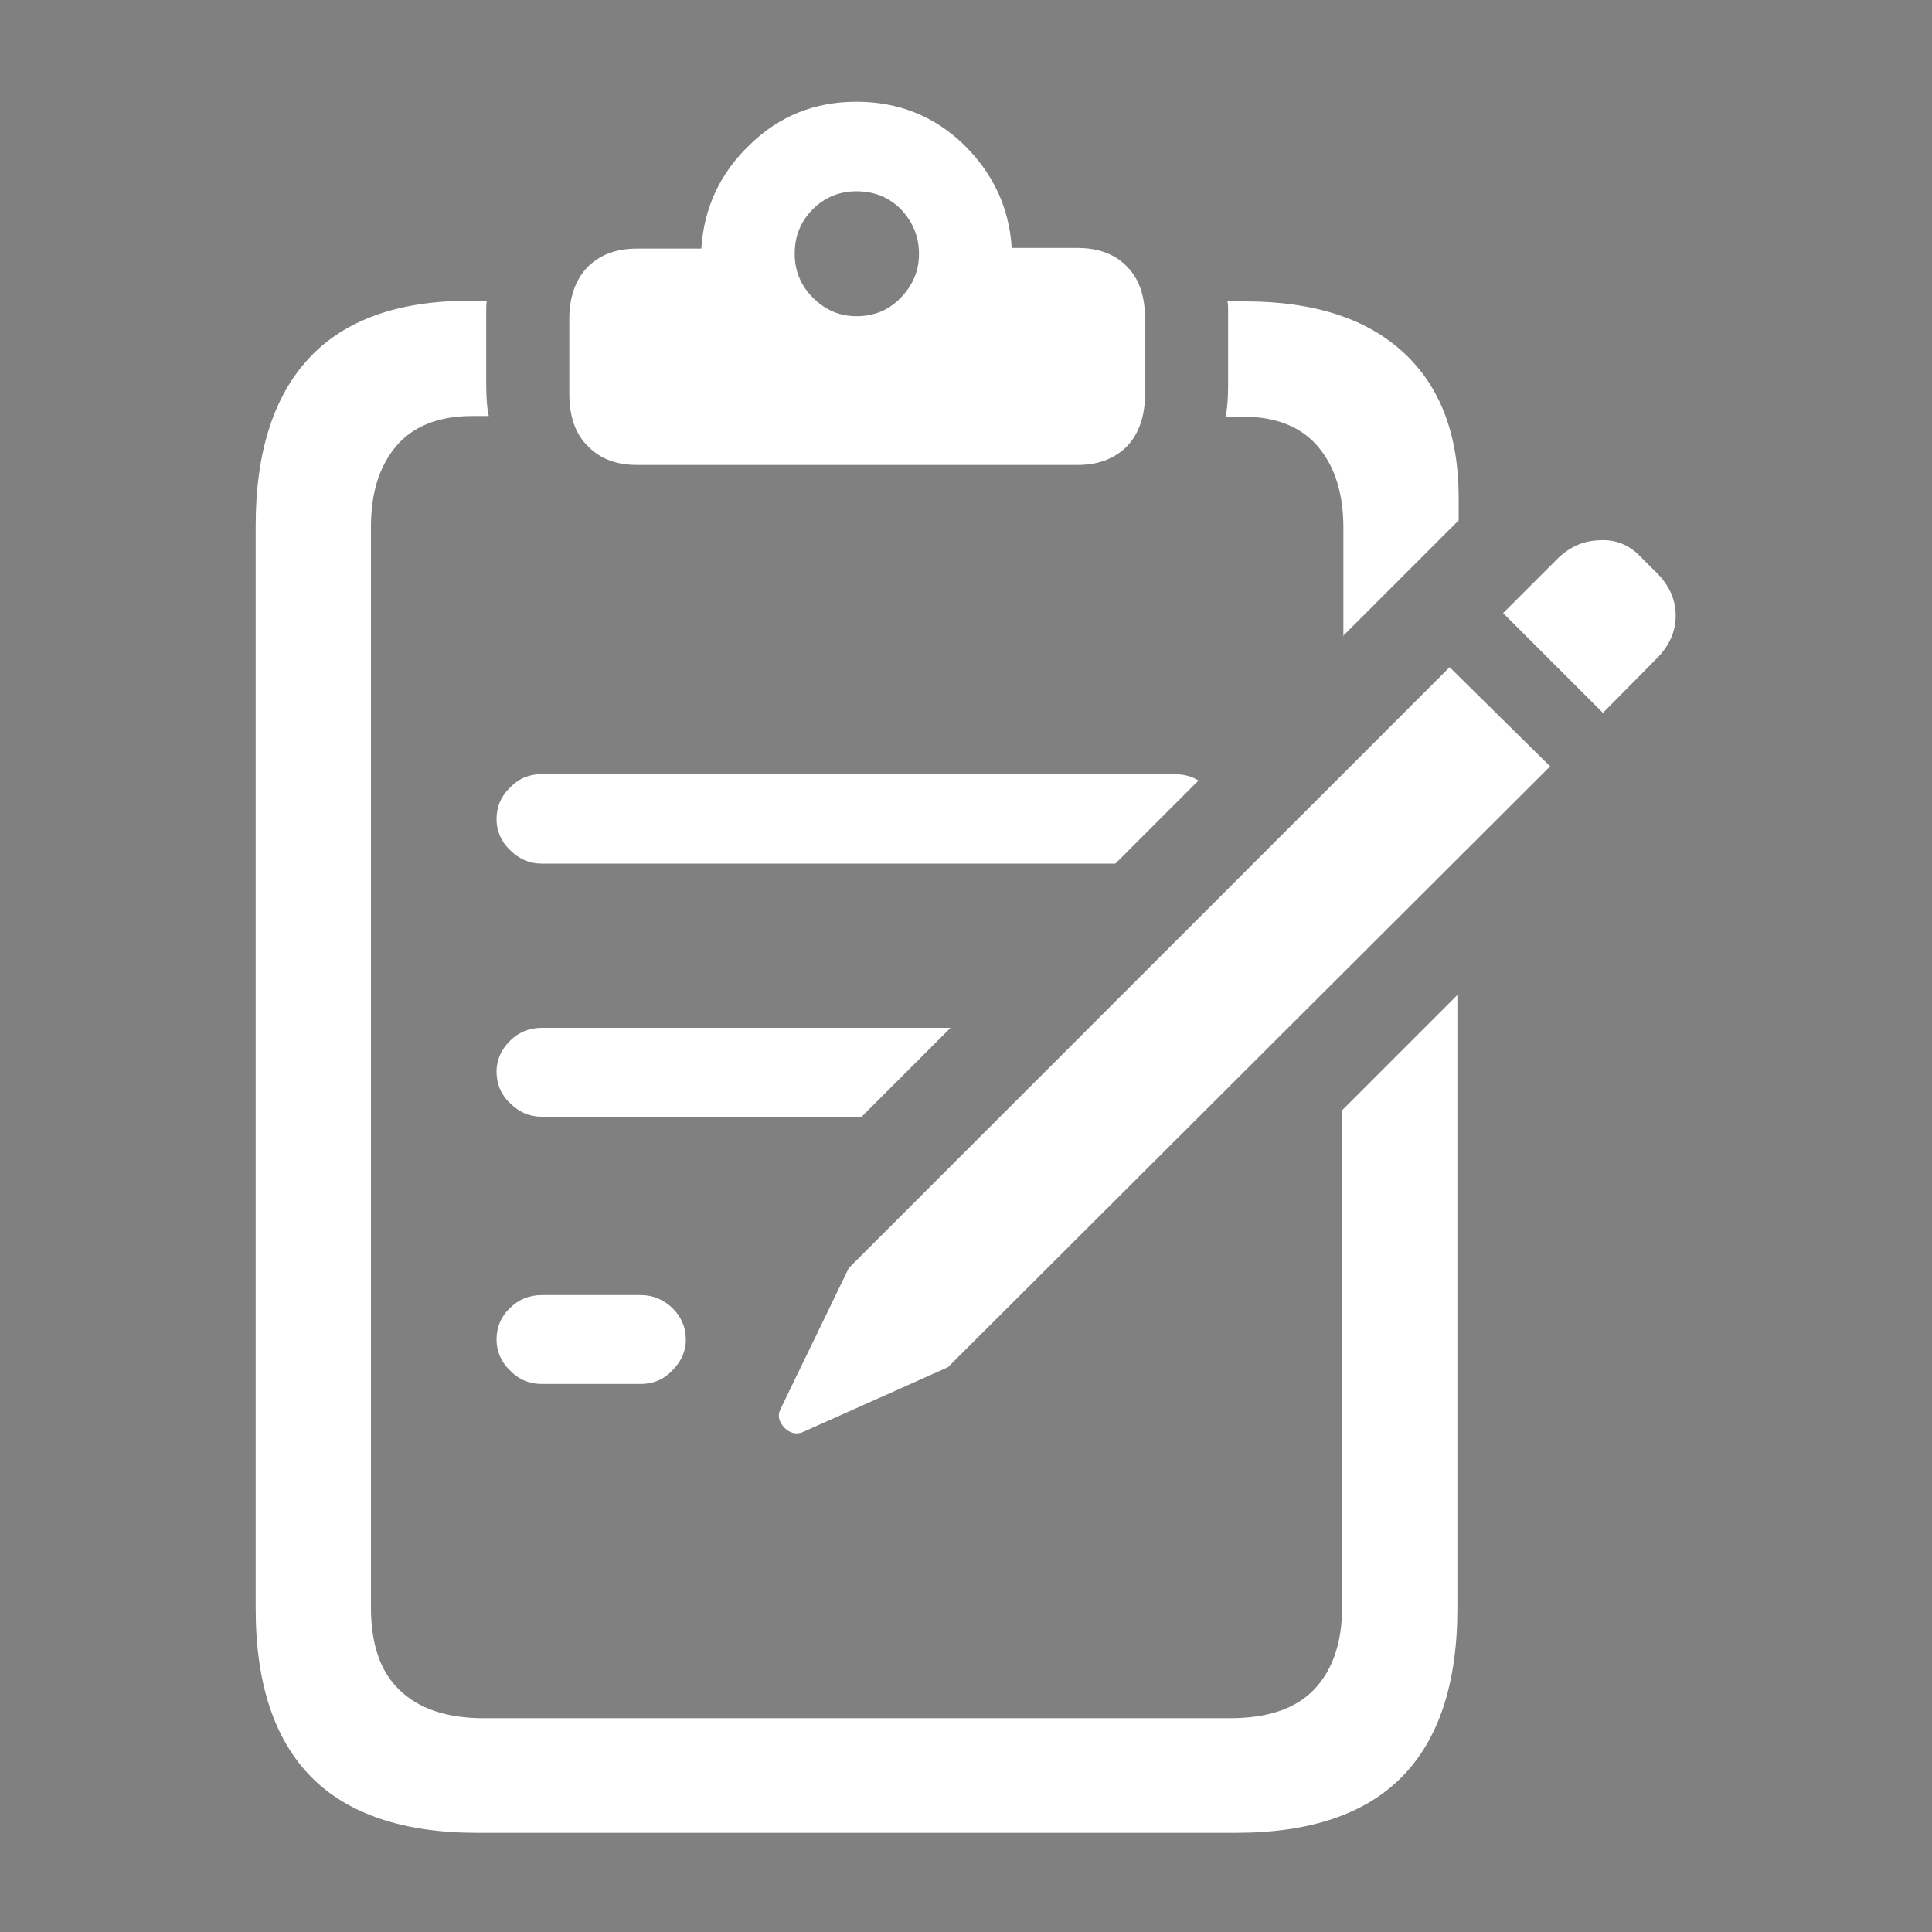 <?xml version="1.0" encoding="utf-8"?>
<!-- Generator: Adobe Illustrator 23.0.5, SVG Export Plug-In . SVG Version: 6.00 Build 0)  -->
<svg version="1.1" id="Layer_1" xmlns="http://www.w3.org/2000/svg" xmlns:xlink="http://www.w3.org/1999/xlink" x="0px" y="0px"
	 viewBox="0 0 30 30" style="enable-background:new 0 0 30 30;" xml:space="preserve">
<rect x="0" y="0" width="30" height="30" fill="#808080" stroke="none"/>
<style type="text/css">
	.st0{fill:#E1E2E3;}
	.st1{fill:#1D1F24;}
	.st2{fill:none;}
	.st3{fill:#FFFFFF;}
	.st4{clip-path:url(#SVGID_2_);fill:#E1E2E3;}
	.st5{clip-path:url(#SVGID_2_);fill:#FFFFFF;}
	.st6{display:none;fill:#1D1F24;}
</style>
<path class="st0" d="M-33.99,0c0.98,0,1.96,0.1,2.93,0.29c0.97,0.19,1.9,0.48,2.81,0.85c0.91,0.38,1.77,0.84,2.59,1.39
	c0.82,0.55,1.58,1.17,2.27,1.87s1.32,1.45,1.87,2.27s1.01,1.68,1.39,2.59c0.38,0.91,0.66,1.85,0.85,2.81
	c0.19,0.97,0.29,1.94,0.29,2.93c0,0.98-0.1,1.96-0.29,2.93c-0.19,0.97-0.48,1.9-0.85,2.81c-0.38,0.91-0.84,1.77-1.39,2.59
	c-0.55,0.82-1.17,1.58-1.87,2.27s-1.45,1.32-2.27,1.87c-0.82,0.55-1.68,1.01-2.59,1.39c-0.91,0.38-1.85,0.66-2.81,0.85
	C-32.03,29.9-33.01,30-33.99,30c-0.98,0-1.96-0.1-2.93-0.29c-0.97-0.19-1.9-0.48-2.81-0.85c-0.91-0.38-1.77-0.84-2.59-1.39
	s-1.58-1.17-2.27-1.87c-0.7-0.7-1.32-1.45-1.87-2.27c-0.55-0.82-1.01-1.68-1.39-2.59c-0.38-0.91-0.66-1.85-0.85-2.81
	c-0.19-0.97-0.29-1.94-0.29-2.93c0-0.98,0.1-1.96,0.29-2.93c0.19-0.97,0.48-1.9,0.85-2.81c0.38-0.91,0.84-1.77,1.39-2.59
	c0.55-0.82,1.17-1.58,1.87-2.27c0.7-0.7,1.45-1.32,2.27-1.87c0.82-0.55,1.68-1.01,2.59-1.39c0.91-0.38,1.85-0.66,2.81-0.85
	C-35.95,0.1-34.98,0-33.99,0z"/>
<circle class="st0" cx="67.98" cy="13.55" r="14.07"/>
<path class="st1" d="M-63.96-35.57c0.98,0,1.96,0.1,2.93,0.29c0.97,0.19,1.9,0.48,2.81,0.85s1.77,0.84,2.59,1.39
	c0.82,0.55,1.58,1.17,2.27,1.87c0.7,0.7,1.32,1.45,1.87,2.27s1.01,1.68,1.39,2.59c0.38,0.91,0.66,1.85,0.85,2.81
	c0.19,0.97,0.29,1.94,0.29,2.93c0,0.98-0.1,1.96-0.29,2.93c-0.19,0.97-0.48,1.9-0.85,2.81c-0.38,0.91-0.84,1.77-1.39,2.59
	c-0.55,0.82-1.17,1.58-1.87,2.27c-0.7,0.7-1.45,1.32-2.27,1.87c-0.82,0.55-1.68,1.01-2.59,1.39s-1.85,0.66-2.81,0.85
	c-0.97,0.19-1.94,0.29-2.93,0.29c-0.98,0-1.96-0.1-2.93-0.29c-0.97-0.19-1.9-0.48-2.81-0.85s-1.77-0.84-2.59-1.39
	s-1.58-1.17-2.27-1.87s-1.32-1.45-1.87-2.27c-0.55-0.82-1.01-1.68-1.39-2.59c-0.38-0.91-0.66-1.85-0.85-2.81
	c-0.19-0.97-0.29-1.94-0.29-2.93c0-0.98,0.1-1.96,0.29-2.93c0.19-0.97,0.48-1.9,0.85-2.81c0.38-0.91,0.84-1.77,1.39-2.59
	s1.17-1.58,1.87-2.27s1.45-1.32,2.27-1.87c0.82-0.55,1.68-1.01,2.59-1.39s1.85-0.66,2.81-0.85C-65.92-35.48-64.94-35.57-63.96-35.57
	z"/>
<rect x="-78.96" y="-35.57" class="st2" width="30" height="30"/>
<path class="st3" d="M-9.9,44.97v-0.88c0-0.4,0.11-0.72,0.32-0.97s0.49-0.37,0.84-0.37s0.63,0.12,0.84,0.37s0.32,0.57,0.32,0.97
	v0.88H-9.9z M-11.21,48.44c0,0.5,0.23,0.75,0.7,0.75h3.54c0.47,0,0.7-0.25,0.7-0.75v-2.72c0-0.47-0.2-0.72-0.61-0.75v-0.81
	c0-0.63-0.17-1.14-0.52-1.52c-0.34-0.39-0.79-0.58-1.35-0.58c-0.56,0-1.01,0.19-1.35,0.58c-0.34,0.39-0.52,0.9-0.52,1.52v0.81
	c-0.4,0.03-0.6,0.28-0.6,0.75V48.44z M-8.74,51.74c-0.05,0-0.11-0.01-0.18-0.04c-0.06-0.03-0.15-0.07-0.25-0.13
	c-0.79-0.48-1.45-0.89-1.99-1.23c-0.54-0.34-0.96-0.67-1.28-0.98c-0.32-0.31-0.55-0.65-0.69-1.02s-0.21-0.82-0.21-1.35v-4.76
	c0-0.11,0.01-0.2,0.04-0.26c0.03-0.06,0.09-0.1,0.19-0.14c0.21-0.08,0.44-0.17,0.72-0.27c0.27-0.1,0.56-0.21,0.87-0.31
	c0.31-0.11,0.61-0.22,0.92-0.32c0.31-0.11,0.59-0.21,0.87-0.31c0.27-0.1,0.51-0.19,0.72-0.27c0.05-0.02,0.1-0.04,0.15-0.05
	c0.05-0.01,0.09-0.01,0.12-0.01s0.08,0,0.12,0.01c0.05,0.01,0.1,0.03,0.15,0.05c0.21,0.08,0.44,0.17,0.72,0.28s0.56,0.21,0.86,0.32
	c0.3,0.11,0.61,0.22,0.91,0.33c0.3,0.11,0.59,0.21,0.87,0.31c0.28,0.1,0.52,0.18,0.73,0.26c0.09,0.03,0.15,0.08,0.18,0.14
	c0.03,0.06,0.04,0.15,0.04,0.26v4.76c0,0.53-0.07,0.98-0.21,1.35c-0.14,0.37-0.37,0.71-0.69,1.02C-5.37,49.67-5.8,50-6.33,50.34
	c-0.54,0.35-1.2,0.76-1.99,1.24c-0.1,0.06-0.18,0.1-0.25,0.13C-8.63,51.73-8.69,51.74-8.74,51.74z M-8.74,52.98
	c0.05,0,0.12-0.01,0.21-0.03c0.08-0.02,0.17-0.06,0.25-0.1c0.98-0.55,1.8-1.03,2.46-1.45c0.67-0.42,1.2-0.83,1.61-1.23
	c0.41-0.4,0.7-0.83,0.88-1.29c0.18-0.46,0.27-1.01,0.27-1.63v-5.23c0-0.36-0.08-0.62-0.23-0.77c-0.15-0.15-0.37-0.29-0.66-0.42
	c-0.16-0.07-0.38-0.16-0.66-0.26c-0.28-0.11-0.59-0.22-0.93-0.35c-0.34-0.13-0.68-0.25-1.02-0.37s-0.65-0.23-0.94-0.33
	c-0.28-0.1-0.5-0.18-0.66-0.23c-0.09-0.03-0.19-0.05-0.28-0.07s-0.19-0.03-0.29-0.03s-0.19,0.01-0.29,0.03
	c-0.1,0.02-0.19,0.05-0.28,0.07c-0.16,0.05-0.39,0.12-0.67,0.22c-0.28,0.1-0.59,0.21-0.93,0.33c-0.34,0.13-0.68,0.25-1.02,0.38
	c-0.34,0.13-0.65,0.25-0.94,0.36s-0.5,0.2-0.66,0.27c-0.29,0.12-0.51,0.26-0.66,0.41s-0.23,0.42-0.23,0.78v5.23
	c0,0.62,0.09,1.17,0.27,1.63c0.18,0.46,0.48,0.89,0.88,1.29s0.94,0.81,1.61,1.23c0.67,0.42,1.49,0.91,2.46,1.46
	c0.09,0.05,0.17,0.08,0.25,0.1C-8.87,52.97-8.8,52.98-8.74,52.98z"/>
<rect x="33.38" y="0.06" class="st2" width="30" height="30"/>
<g>
	<g>
		<defs>
			<rect id="SVGID_1_" x="19.09" y="42.72" width="30" height="30"/>
		</defs>
		<clipPath id="SVGID_2_">
			<use xlink:href="#SVGID_1_"  style="overflow:visible;"/>
		</clipPath>
		<path class="st4" d="M34.09,42.72c0.98,0,1.96,0.1,2.93,0.29s1.9,0.48,2.81,0.85c0.91,0.38,1.77,0.84,2.59,1.39
			c0.82,0.55,1.58,1.17,2.27,1.87c0.7,0.7,1.32,1.45,1.87,2.27c0.55,0.82,1.01,1.68,1.39,2.59c0.38,0.91,0.66,1.85,0.85,2.81
			s0.29,1.94,0.29,2.93s-0.1,1.96-0.29,2.93s-0.48,1.9-0.85,2.81s-0.84,1.77-1.39,2.59c-0.55,0.82-1.17,1.58-1.87,2.27
			c-0.7,0.7-1.45,1.32-2.27,1.87c-0.82,0.55-1.68,1.01-2.59,1.39c-0.91,0.38-1.85,0.66-2.81,0.85s-1.94,0.29-2.93,0.29
			s-1.96-0.1-2.93-0.29s-1.9-0.48-2.81-0.85c-0.91-0.38-1.77-0.84-2.59-1.39s-1.58-1.17-2.27-1.87c-0.7-0.7-1.32-1.45-1.87-2.27
			c-0.55-0.82-1.01-1.68-1.39-2.59c-0.38-0.91-0.66-1.85-0.85-2.81c-0.19-0.97-0.29-1.94-0.29-2.93s0.1-1.96,0.29-2.93
			c0.19-0.97,0.48-1.9,0.85-2.81c0.38-0.91,0.84-1.77,1.39-2.59c0.55-0.82,1.17-1.58,1.87-2.27c0.7-0.7,1.45-1.32,2.27-1.87
			s1.68-1.01,2.59-1.39c0.91-0.38,1.85-0.66,2.81-0.85C32.12,42.82,33.1,42.72,34.09,42.72z"/>
		<path class="st5" d="M33.64,61.84l1.39-0.62l5.76-5.75l-0.96-0.95l-5.75,5.75l-0.66,1.35c-0.03,0.06-0.02,0.12,0.03,0.18
			C33.51,61.85,33.57,61.87,33.64,61.84z M41.3,54.96l0.51-0.52c0.12-0.12,0.18-0.26,0.18-0.41c0-0.15-0.06-0.29-0.18-0.41
			l-0.16-0.16c-0.11-0.11-0.24-0.16-0.39-0.15c-0.15,0.01-0.29,0.07-0.4,0.18L40.35,54L41.3,54.96z M31.14,61.38h0.95
			c0.12,0,0.22-0.04,0.3-0.13c0.08-0.08,0.13-0.18,0.13-0.3c0-0.12-0.04-0.22-0.13-0.3s-0.19-0.12-0.3-0.12h-0.95
			c-0.12,0-0.22,0.04-0.3,0.12s-0.13,0.18-0.13,0.3c0,0.11,0.04,0.21,0.13,0.3C30.92,61.34,31.02,61.38,31.14,61.38z M30.71,58.4
			c0,0.12,0.04,0.22,0.13,0.3c0.08,0.08,0.19,0.13,0.3,0.13h3.06l0.85-0.85h-3.91c-0.12,0-0.22,0.04-0.3,0.12
			S30.71,58.28,30.71,58.4z M30.71,55.98c0,0.11,0.04,0.21,0.13,0.3c0.08,0.08,0.19,0.13,0.3,0.13h5.49l0.79-0.79
			c-0.07-0.04-0.15-0.06-0.25-0.06h-6.04c-0.12,0-0.22,0.04-0.3,0.13C30.75,55.76,30.71,55.86,30.71,55.98z M38.81,54.23l0.91-0.91
			c0.03-0.03,0.06-0.06,0.1-0.1c0.03-0.03,0.06-0.06,0.1-0.1V52.9c0-0.6-0.17-1.06-0.52-1.39s-0.86-0.49-1.52-0.49H37.7
			c0,0.03,0.01,0.06,0.01,0.09c0,0.03,0,0.06,0,0.09v0.62c0,0.13-0.01,0.23-0.03,0.31h0.16c0.32,0,0.56,0.1,0.72,0.29
			s0.24,0.45,0.24,0.77V54.23z M30.53,65.68h7.26c0.71,0,1.24-0.18,1.59-0.54s0.53-0.89,0.53-1.61v-5.87l-1.1,1.1v4.76
			c0,0.34-0.09,0.6-0.27,0.79s-0.45,0.27-0.8,0.27h-7.14c-0.36,0-0.62-0.09-0.81-0.27c-0.18-0.18-0.27-0.44-0.27-0.79V53.18
			c0-0.32,0.08-0.58,0.24-0.77c0.16-0.19,0.4-0.29,0.73-0.29h0.16c-0.02-0.08-0.03-0.19-0.03-0.31v-0.62c0-0.03,0-0.06,0-0.09
			c0-0.03,0-0.06,0.01-0.09h-0.16c-0.68,0-1.2,0.18-1.53,0.55c-0.34,0.36-0.51,0.9-0.51,1.6v10.36c0,0.72,0.18,1.25,0.53,1.61
			C29.29,65.5,29.82,65.68,30.53,65.68z M34.16,51.16c-0.16,0-0.3-0.06-0.42-0.18c-0.12-0.12-0.17-0.26-0.17-0.42
			c0-0.17,0.06-0.31,0.17-0.43s0.26-0.17,0.42-0.17c0.17,0,0.31,0.06,0.42,0.17s0.17,0.26,0.17,0.43c0,0.16-0.06,0.3-0.17,0.42
			C34.47,51.1,34.33,51.16,34.16,51.16z M32.05,52.59h4.22c0.2,0,0.36-0.06,0.47-0.18c0.11-0.12,0.17-0.28,0.17-0.5v-0.72
			c0-0.21-0.06-0.38-0.17-0.5c-0.11-0.12-0.27-0.18-0.47-0.18h-0.63c-0.02-0.39-0.18-0.72-0.46-0.99s-0.63-0.41-1.02-0.41
			s-0.74,0.14-1.02,0.41s-0.44,0.6-0.46,0.99h-0.62c-0.2,0-0.36,0.06-0.47,0.18c-0.11,0.12-0.17,0.28-0.17,0.5v0.72
			c0,0.21,0.06,0.38,0.17,0.5C31.69,52.53,31.85,52.59,32.05,52.59z"/>
	</g>
</g>
<rect y="0.02" class="st6" width="30" height="30"/>
<path class="st3" d="M73.05-14.2c-0.21,0-0.4-0.04-0.57-0.13c-0.17-0.09-0.33-0.24-0.49-0.45l-3.02-3.71
	c-0.09-0.12-0.16-0.25-0.21-0.38s-0.08-0.27-0.08-0.4c0-0.27,0.09-0.51,0.28-0.7c0.18-0.2,0.41-0.29,0.69-0.29
	c0.18,0,0.33,0.04,0.48,0.11s0.29,0.21,0.44,0.41L73-16.59l5.14-8.26c0.22-0.37,0.51-0.55,0.87-0.55c0.26,0,0.49,0.08,0.7,0.25
	c0.21,0.16,0.31,0.39,0.31,0.67c0,0.14-0.03,0.27-0.1,0.41c-0.06,0.14-0.13,0.26-0.2,0.39l-5.66,8.92
	c-0.13,0.19-0.28,0.34-0.45,0.43S73.25-14.2,73.05-14.2z M67.1-9.64h2.61c0.24,0,0.44,0.08,0.6,0.25l1.85,1.84
	c0.76,0.76,1.5,1.14,2.23,1.14c0.72,0,1.46-0.38,2.21-1.14l1.85-1.84c0.17-0.17,0.37-0.25,0.61-0.25h2.6c1.08,0,1.87-0.25,2.38-0.76
	c0.51-0.51,0.77-1.31,0.77-2.39v-2.6c0-0.24,0.08-0.45,0.25-0.61l1.84-1.85c0.76-0.75,1.14-1.49,1.14-2.21
	c0-0.72-0.38-1.46-1.14-2.23l-1.84-1.85c-0.17-0.17-0.25-0.37-0.25-0.6v-2.61c0-1.07-0.25-1.86-0.76-2.38
	c-0.51-0.52-1.31-0.78-2.39-0.78h-2.6c-0.24,0-0.45-0.08-0.61-0.24l-1.85-1.84c-0.75-0.77-1.49-1.15-2.21-1.15
	c-0.72,0-1.46,0.39-2.23,1.15l-1.85,1.84c-0.16,0.16-0.36,0.24-0.6,0.24H67.1c-1.08,0-1.87,0.25-2.38,0.76
	c-0.51,0.51-0.77,1.31-0.77,2.39v2.61c0,0.23-0.08,0.43-0.24,0.6l-1.84,1.85c-0.76,0.76-1.14,1.5-1.14,2.23
	c0,0.72,0.38,1.46,1.14,2.21L63.71-16c0.16,0.17,0.24,0.37,0.24,0.61v2.6c0,1.08,0.26,1.87,0.77,2.38
	C65.23-9.89,66.02-9.64,67.1-9.64z"/>
<path class="st3" d="M12.46,22.24l2.26-1.01l9.35-9.33l-1.56-1.54l-9.33,9.33l-1.06,2.19c-0.05,0.1-0.03,0.19,0.06,0.29
	C12.26,22.25,12.36,22.28,12.46,22.24z M24.89,11.07l0.83-0.84c0.2-0.2,0.3-0.42,0.3-0.67c0-0.25-0.1-0.47-0.29-0.66l-0.27-0.27
	c-0.18-0.18-0.39-0.26-0.64-0.24c-0.25,0.01-0.46,0.11-0.65,0.3l-0.83,0.83L24.89,11.07z M8.41,21.49h1.54
	c0.19,0,0.36-0.07,0.49-0.21c0.14-0.14,0.21-0.3,0.21-0.48c0-0.19-0.07-0.35-0.21-0.49c-0.14-0.13-0.3-0.2-0.49-0.2H8.41
	c-0.19,0-0.36,0.07-0.49,0.2c-0.14,0.13-0.21,0.3-0.21,0.49c0,0.18,0.07,0.35,0.21,0.48C8.05,21.42,8.22,21.49,8.41,21.49z
	 M7.71,16.64c0,0.19,0.07,0.36,0.21,0.49c0.14,0.14,0.3,0.21,0.49,0.21h4.97l1.38-1.38H8.41c-0.19,0-0.36,0.07-0.49,0.2
	C7.78,16.3,7.71,16.46,7.71,16.64z M7.71,12.72c0,0.18,0.07,0.35,0.21,0.48c0.14,0.14,0.3,0.21,0.49,0.21h8.91l1.29-1.29
	c-0.11-0.07-0.24-0.1-0.4-0.1H8.41c-0.19,0-0.36,0.07-0.49,0.21C7.78,12.36,7.71,12.53,7.71,12.72z M20.85,9.88l1.48-1.48
	c0.05-0.05,0.1-0.1,0.16-0.16c0.05-0.05,0.1-0.1,0.16-0.16V7.73c0-0.97-0.28-1.72-0.85-2.25c-0.57-0.53-1.39-0.8-2.47-0.8h-0.27
	c0.01,0.04,0.01,0.09,0.01,0.14c0,0.05,0,0.09,0,0.14v1c0,0.21-0.01,0.38-0.04,0.51h0.27c0.52,0,0.91,0.16,1.17,0.47
	c0.26,0.31,0.39,0.73,0.39,1.25V9.88z M7.41,28.46h11.78c1.15,0,2.01-0.29,2.58-0.87c0.57-0.58,0.86-1.45,0.86-2.61v-9.53
	l-1.79,1.79v7.72c0,0.55-0.15,0.98-0.44,1.28c-0.29,0.3-0.73,0.44-1.3,0.44H7.51c-0.58,0-1.01-0.15-1.31-0.44s-0.44-0.72-0.44-1.28
	V8.18c0-0.53,0.13-0.94,0.39-1.25s0.66-0.47,1.18-0.47h0.26c-0.03-0.13-0.04-0.3-0.04-0.51v-1c0-0.04,0-0.09,0-0.14
	c0-0.05,0-0.09,0.01-0.14H7.29c-1.11,0-1.94,0.3-2.49,0.89c-0.55,0.59-0.83,1.46-0.83,2.6v16.82c0,1.16,0.29,2.03,0.86,2.61
	S6.27,28.46,7.41,28.46z M13.3,4.91c-0.27,0-0.49-0.1-0.68-0.29c-0.19-0.19-0.28-0.42-0.28-0.68c0-0.27,0.09-0.5,0.28-0.69
	c0.19-0.19,0.42-0.28,0.68-0.28c0.27,0,0.5,0.09,0.69,0.28c0.18,0.19,0.28,0.42,0.28,0.69c0,0.26-0.09,0.48-0.28,0.68
	C13.81,4.81,13.58,4.91,13.3,4.91z M9.89,7.22h6.84c0.33,0,0.58-0.1,0.77-0.29c0.18-0.19,0.28-0.46,0.28-0.81V4.95
	c0-0.35-0.09-0.62-0.28-0.81c-0.18-0.19-0.44-0.29-0.77-0.29h-1.02c-0.04-0.63-0.29-1.16-0.75-1.61C14.5,1.8,13.95,1.58,13.3,1.58
	s-1.2,0.22-1.66,0.67c-0.46,0.44-0.71,0.98-0.75,1.61H9.89c-0.33,0-0.58,0.1-0.77,0.29C8.94,4.34,8.84,4.61,8.84,4.95v1.16
	c0,0.35,0.09,0.62,0.28,0.81C9.31,7.12,9.56,7.22,9.89,7.22z"/>
</svg>
